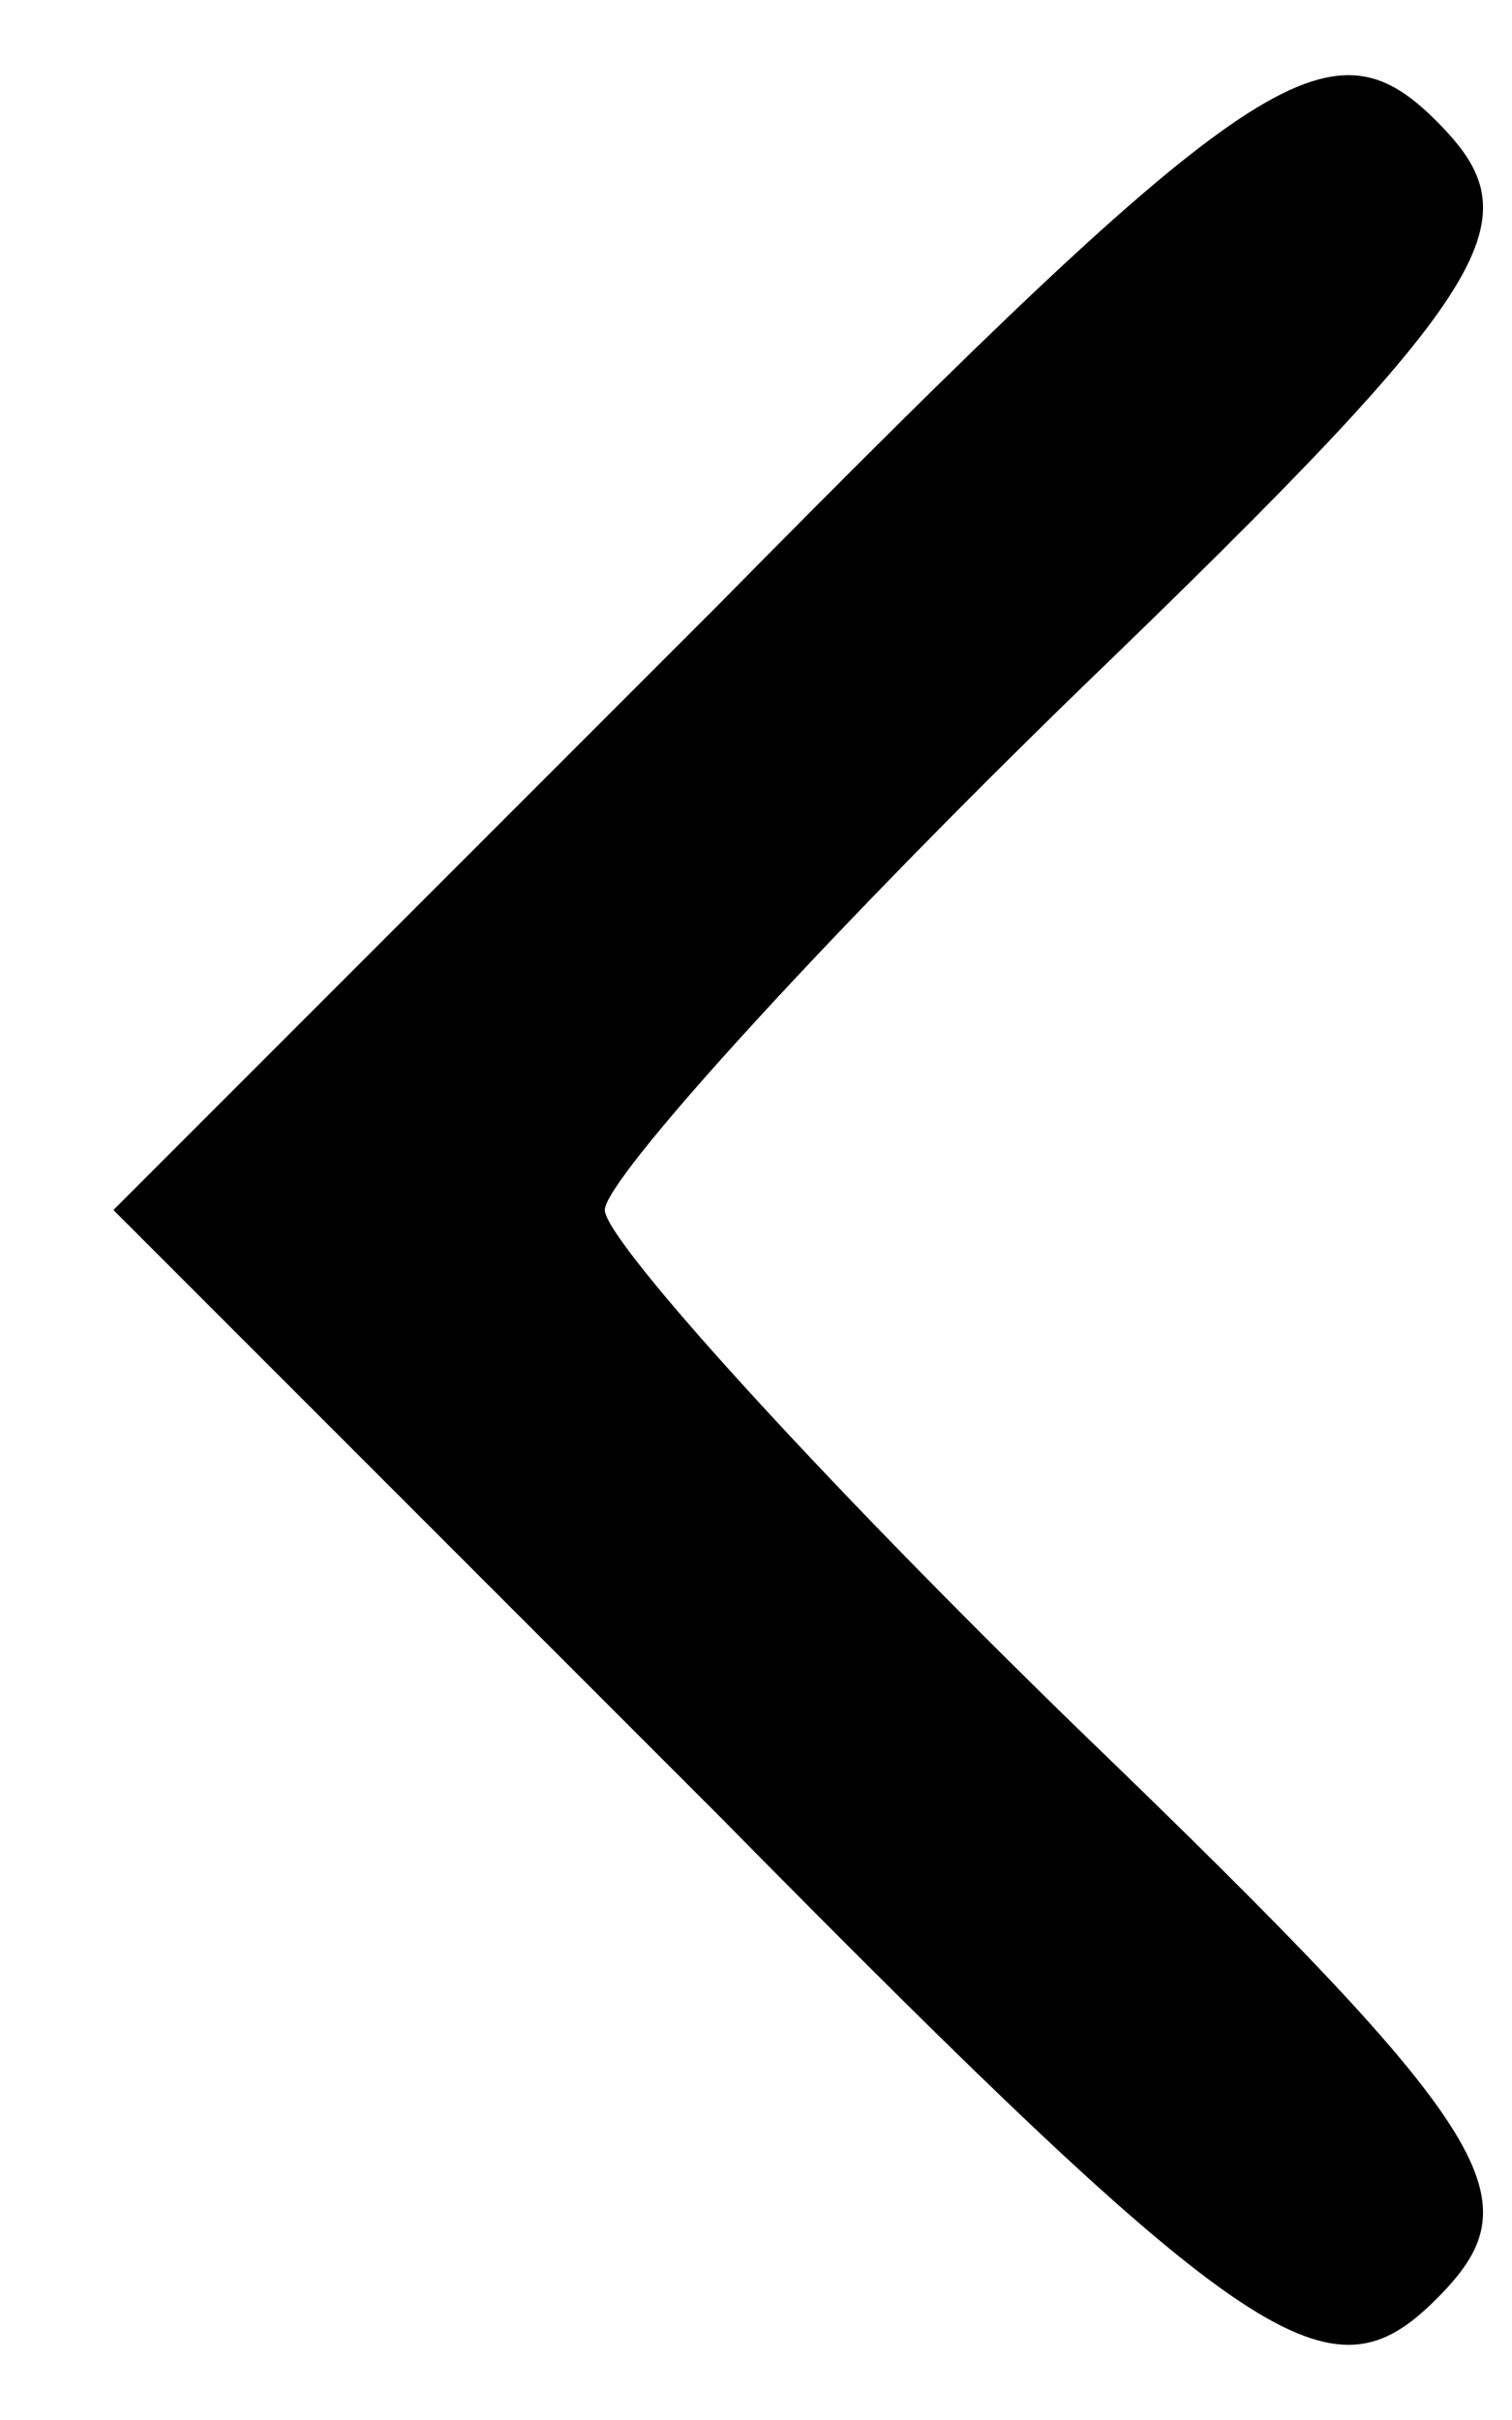 <?xml version="1.0" standalone="no"?>
<!DOCTYPE svg PUBLIC "-//W3C//DTD SVG 20010904//EN"
 "http://www.w3.org/TR/2001/REC-SVG-20010904/DTD/svg10.dtd">
<svg version="1.0" xmlns="http://www.w3.org/2000/svg"
 width="20pt" height="32pt" viewBox="0 0 20 32"
 preserveAspectRatio="xMidYMid meet">

<g transform="translate(0,32) scale(0.1,-0.1)"
fill="#000000" stroke="none">
<path d="M95 240 l-80 -80 80 -80 c71 -72 81 -78 95 -64 13 13 9 21 -47 75
-35 34 -63 65 -63 69 0 4 28 35 63 69 56 54 60 62 47 75 -14 14 -24 8 -95 -64z"/>
</g>
</svg>

